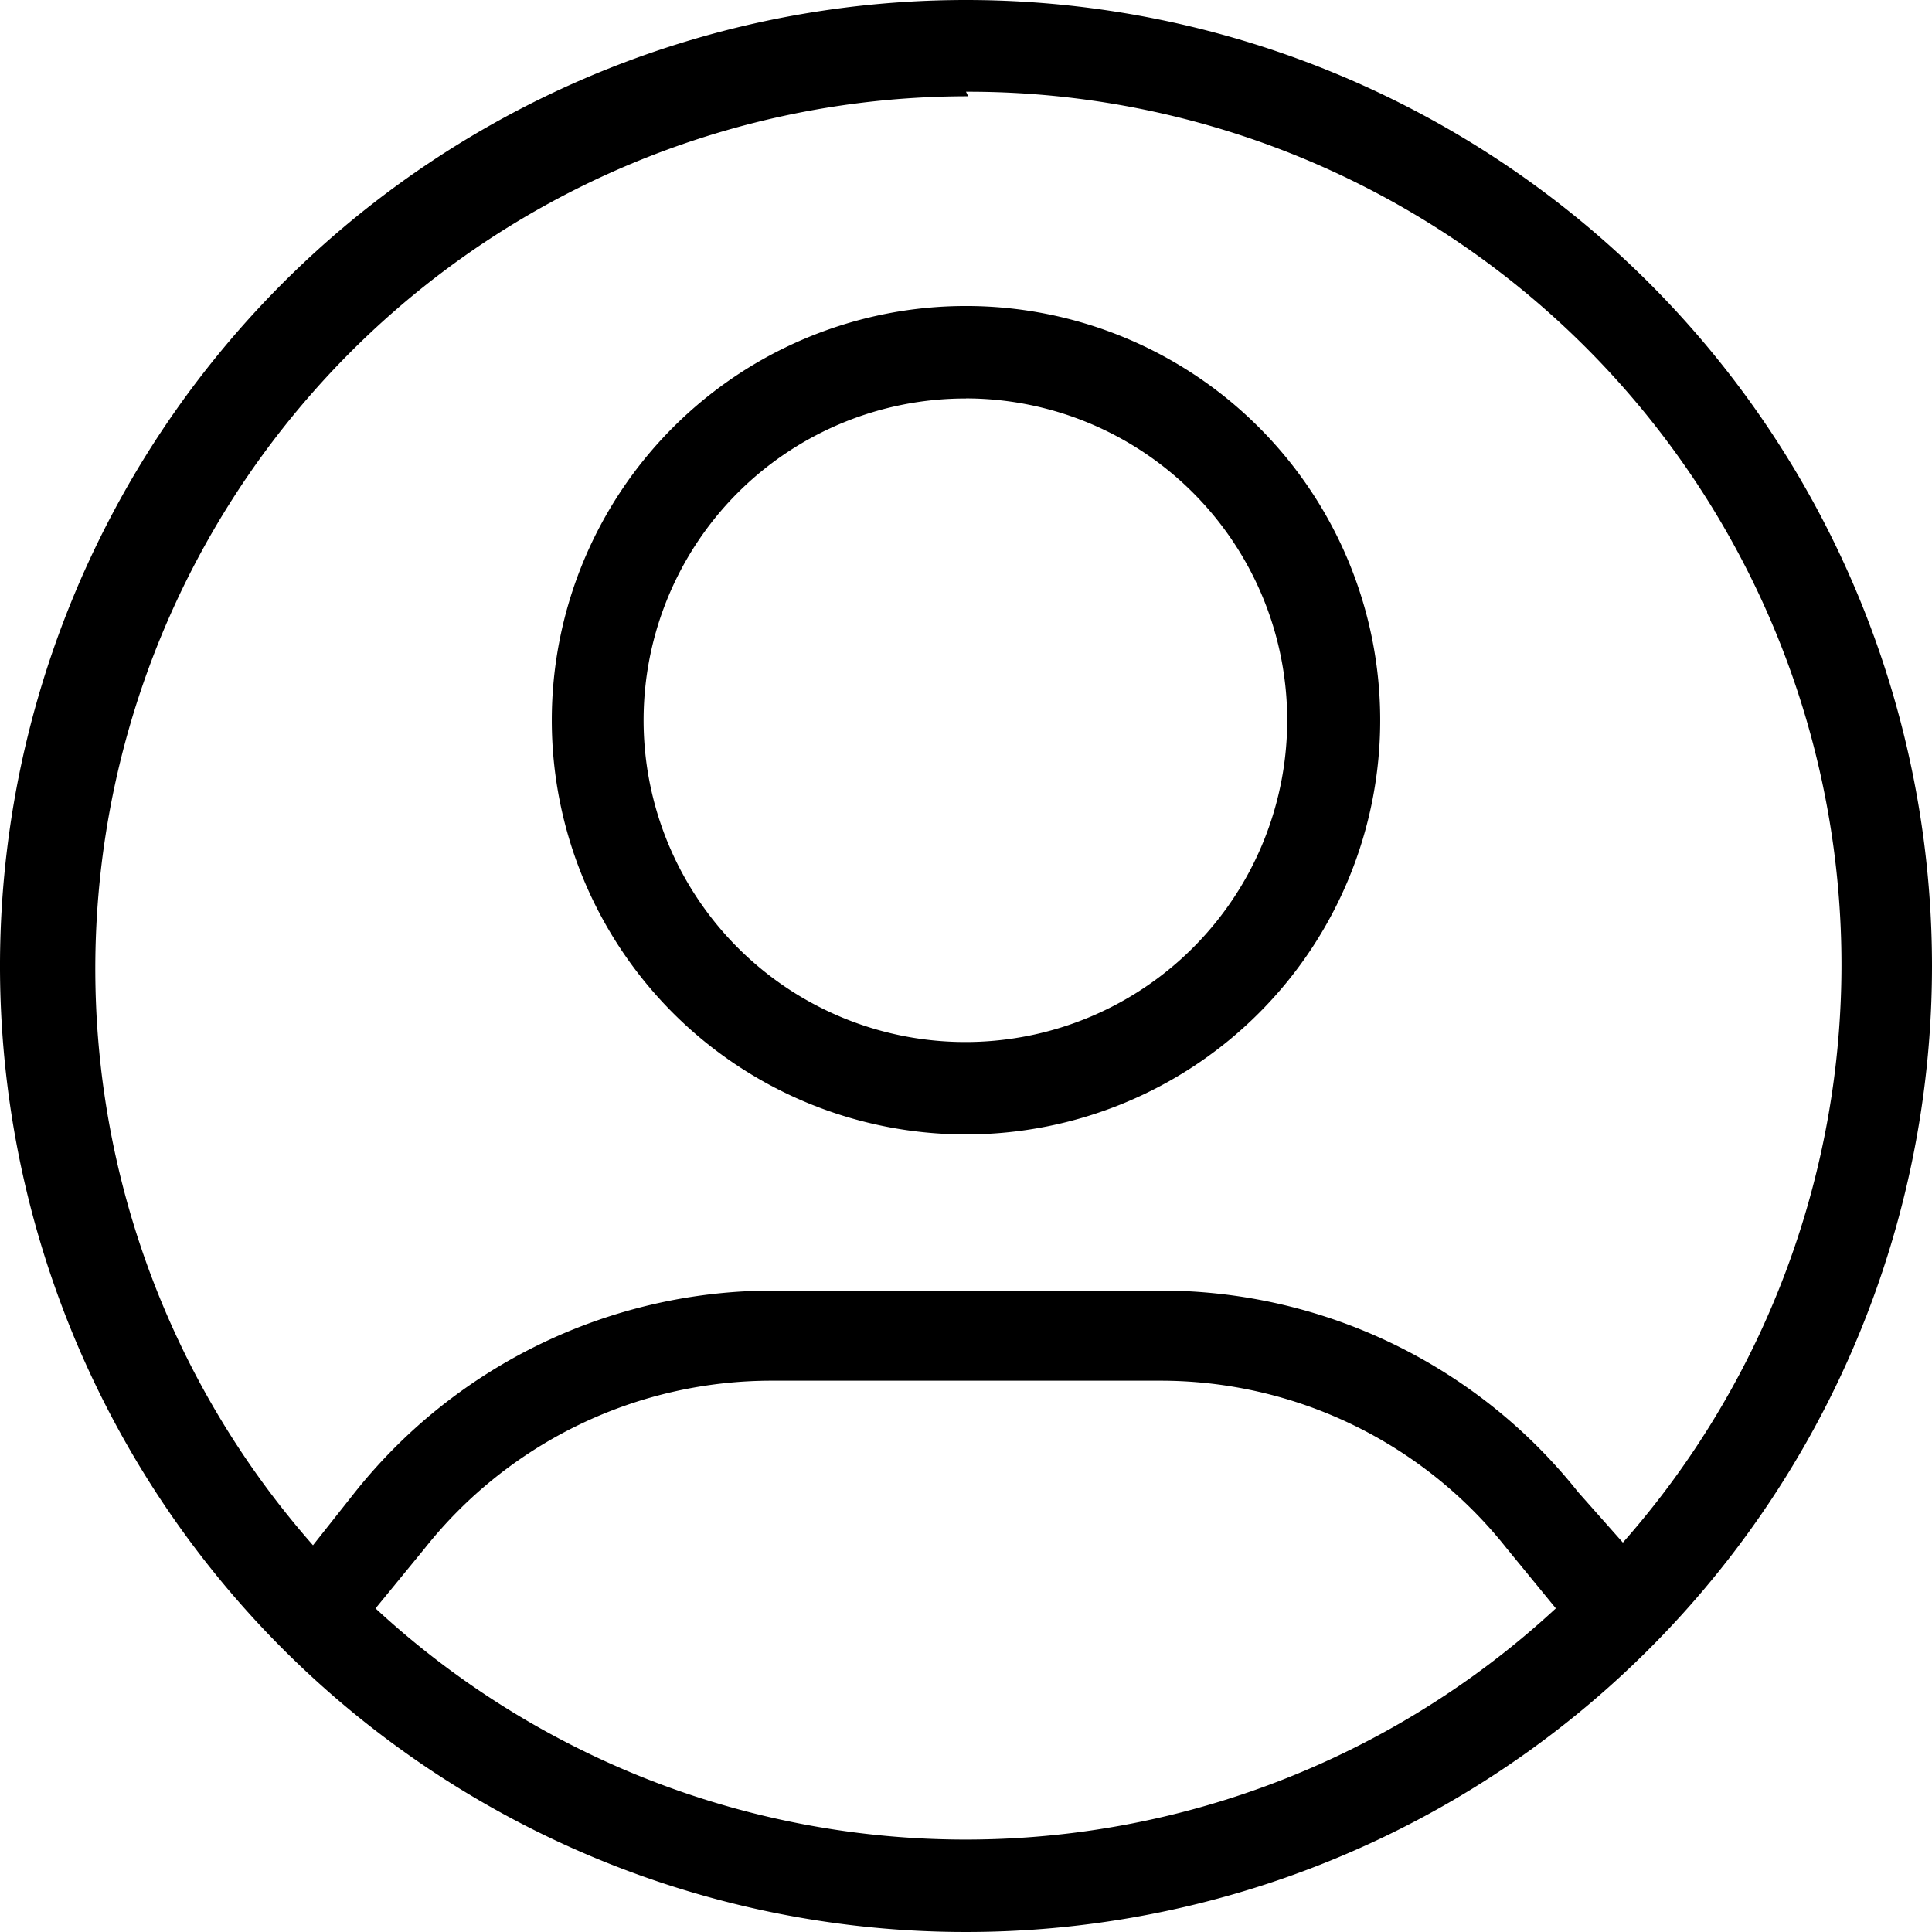 <svg xmlns="http://www.w3.org/2000/svg" width="23" height="23" viewBox="0 0 23 23">
  <g id="Topo_Login" transform="translate(-2.12 -2.28)">
    <path id="Caminho_2807" data-name="Caminho 2807" d="M13.62,2.28a11.5,11.5,0,1,0,11.5,11.5,11.5,11.5,0,0,0-11.5-11.5Zm0,1.092a10.393,10.393,0,0,1,7.82,17.272l-.532-.6a6.347,6.347,0,0,0-4.988-2.4H11.313a6.368,6.368,0,0,0-4.967,2.4l-.5.632a10.386,10.386,0,0,1,7.8-17.25ZM6.591,21.427l.589-.719a5.268,5.268,0,0,1,4.133-1.991H15.92a5.254,5.254,0,0,1,4.133,1.991l.589.719a10.343,10.343,0,0,1-14.052,0Z"/>
    <path id="Caminho_2808" data-name="Caminho 2808" d="M16.191,17.211a4.931,4.931,0,1,0-4.931-4.931A4.931,4.931,0,0,0,16.191,17.211Zm0-8.762a3.831,3.831,0,1,1-2.714,1.12A3.838,3.838,0,0,1,16.191,8.45Z" transform="translate(-2.571 -1.426)"/>
  </g>
</svg>
